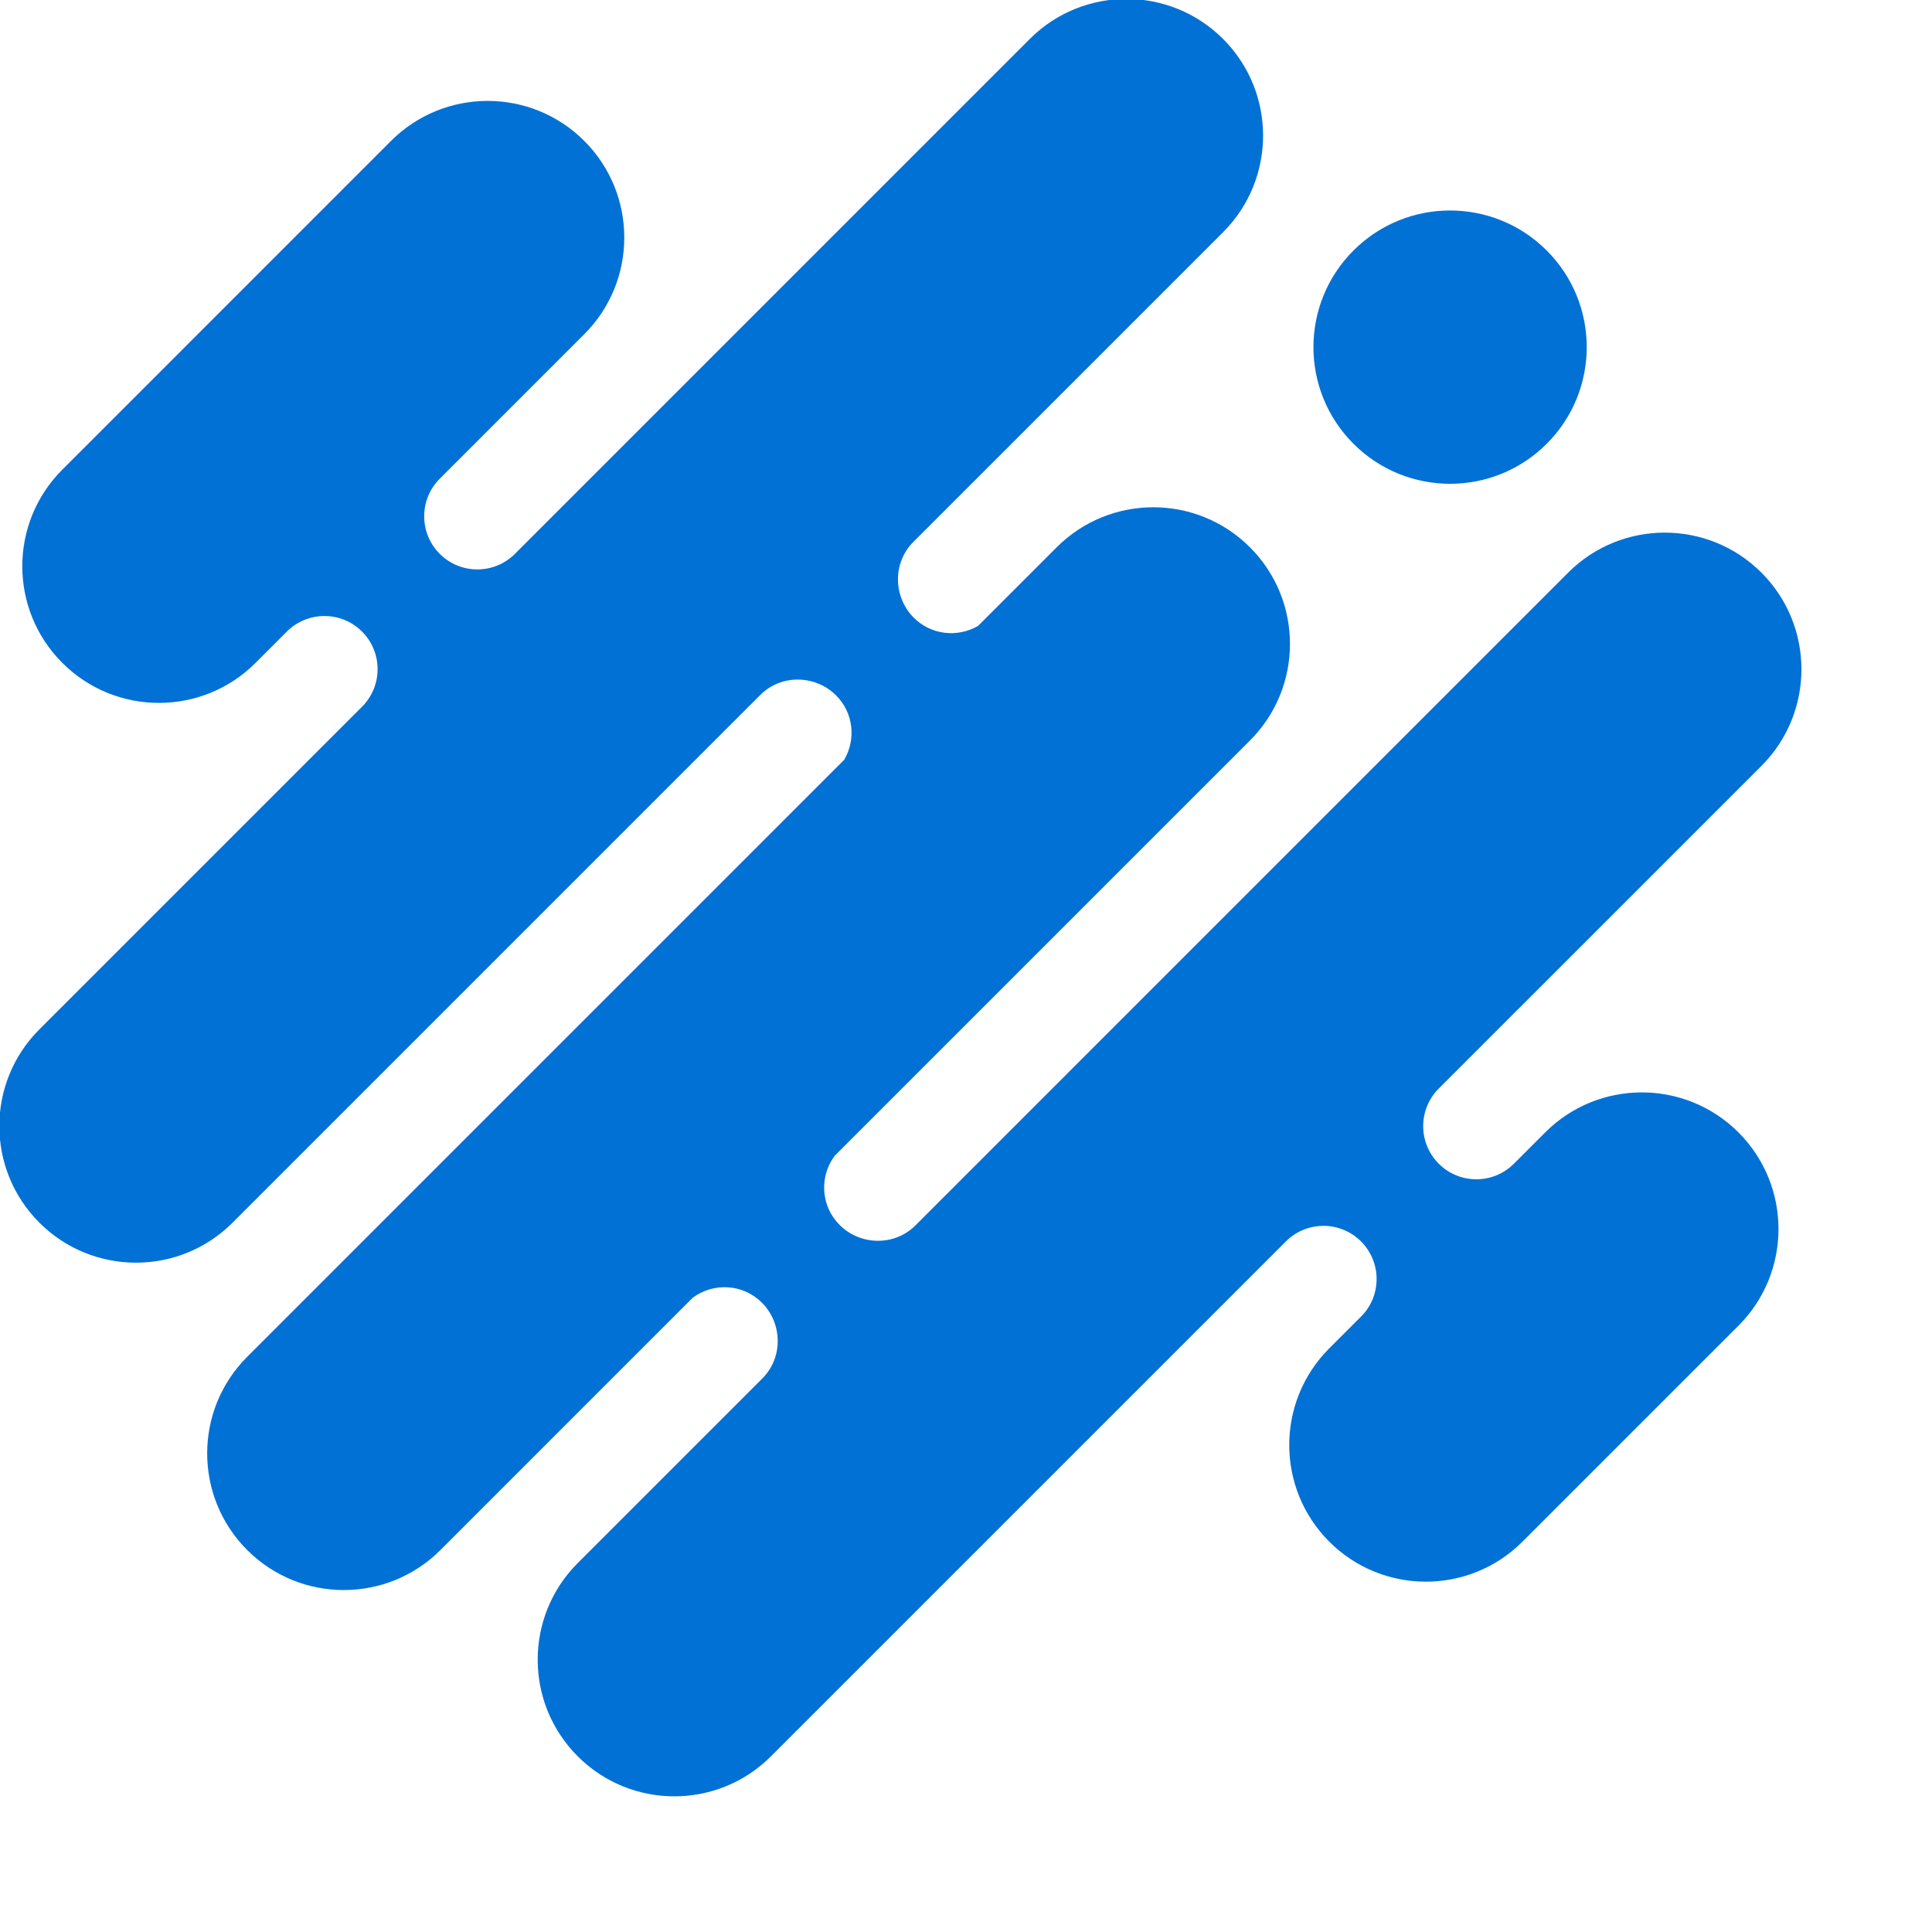 <?xml version="1.0" encoding="UTF-8" standalone="no"?>
<svg xmlns="http://www.w3.org/2000/svg" xmlns:xlink="http://www.w3.org/1999/xlink" xmlns:serif="http://www.serif.com/" width="100%" height="100%" viewBox="0 0 12 12" version="1.1" xml:space="preserve" style="fill-rule:evenodd;clip-rule:evenodd;stroke-linejoin:round;stroke-miterlimit:2;">
    <g transform="matrix(1,0,0,1,-32.728,-15.631)">
        <g transform="matrix(0.194,0,0,0.194,26.666,6.673)">
            <path d="M74.58,60.383C76.289,62.092 79.059,62.092 80.768,60.383C82.476,58.675 82.476,55.904 80.768,54.196C79.059,52.487 76.289,52.487 74.58,54.196C72.872,55.904 72.872,58.675 74.58,60.383Z" style="fill:rgb(1,113,213);"></path>
        </g>
        <g transform="matrix(0.194,0,0,0.194,26.666,6.673)">
            <path d="M58.277,70.499L39.162,89.615C37.453,91.323 37.453,94.093 39.162,95.802C40.87,97.51 43.641,97.51 45.349,95.802L53.427,87.723C54.094,87.229 55.036,87.278 55.64,87.881C56.304,88.546 56.322,89.641 55.658,90.305L49.744,96.219C48.035,97.928 48.035,100.698 49.744,102.406C51.452,104.115 54.223,104.115 55.931,102.406L72.417,85.921C73.081,85.257 74.159,85.257 74.823,85.921C75.487,86.586 75.487,87.664 74.823,88.328L73.805,89.345C72.097,91.054 72.097,93.825 73.805,95.533C75.514,97.242 78.284,97.242 79.993,95.533L86.907,88.619C88.615,86.911 88.615,84.14 86.907,82.431C85.198,80.723 82.428,80.723 80.719,82.431L79.717,83.433C79.053,84.098 77.976,84.098 77.311,83.433C76.647,82.769 76.647,81.692 77.311,81.027L87.642,70.697C89.35,68.988 89.35,66.218 87.642,64.509C85.933,62.801 83.163,62.801 81.454,64.509L60.552,85.412C59.888,86.076 58.793,86.058 58.128,85.393C57.524,84.79 57.475,83.847 57.97,83.181L71.266,69.885C72.975,68.176 72.975,65.406 71.266,63.697C69.558,61.989 66.787,61.989 65.079,63.697L62.563,66.213C61.911,66.594 61.063,66.511 60.504,65.953C59.84,65.288 59.822,64.193 60.487,63.529L70.406,53.61C72.114,51.901 72.114,49.131 70.406,47.422C68.697,45.714 65.927,45.714 64.218,47.422L47.733,63.908C47.068,64.572 45.991,64.572 45.327,63.908C44.662,63.243 44.662,62.166 45.327,61.502L49.954,56.875C51.662,55.166 51.662,52.396 49.954,50.687C48.245,48.979 45.475,48.979 43.766,50.687L33.243,61.211C31.534,62.919 31.534,65.69 33.243,67.398C34.951,69.107 37.722,69.107 39.43,67.398L40.432,66.396C41.097,65.732 42.174,65.732 42.838,66.396C43.503,67.06 43.503,68.138 42.838,68.802L32.508,79.132C30.799,80.841 30.799,83.612 32.508,85.32C34.216,87.029 36.987,87.029 38.695,85.32L55.592,68.423C56.257,67.758 57.352,67.776 58.017,68.44C58.575,68.999 58.658,69.847 58.277,70.499Z" style="fill:rgb(1,113,213);"></path>
        </g>
    </g>
</svg>
